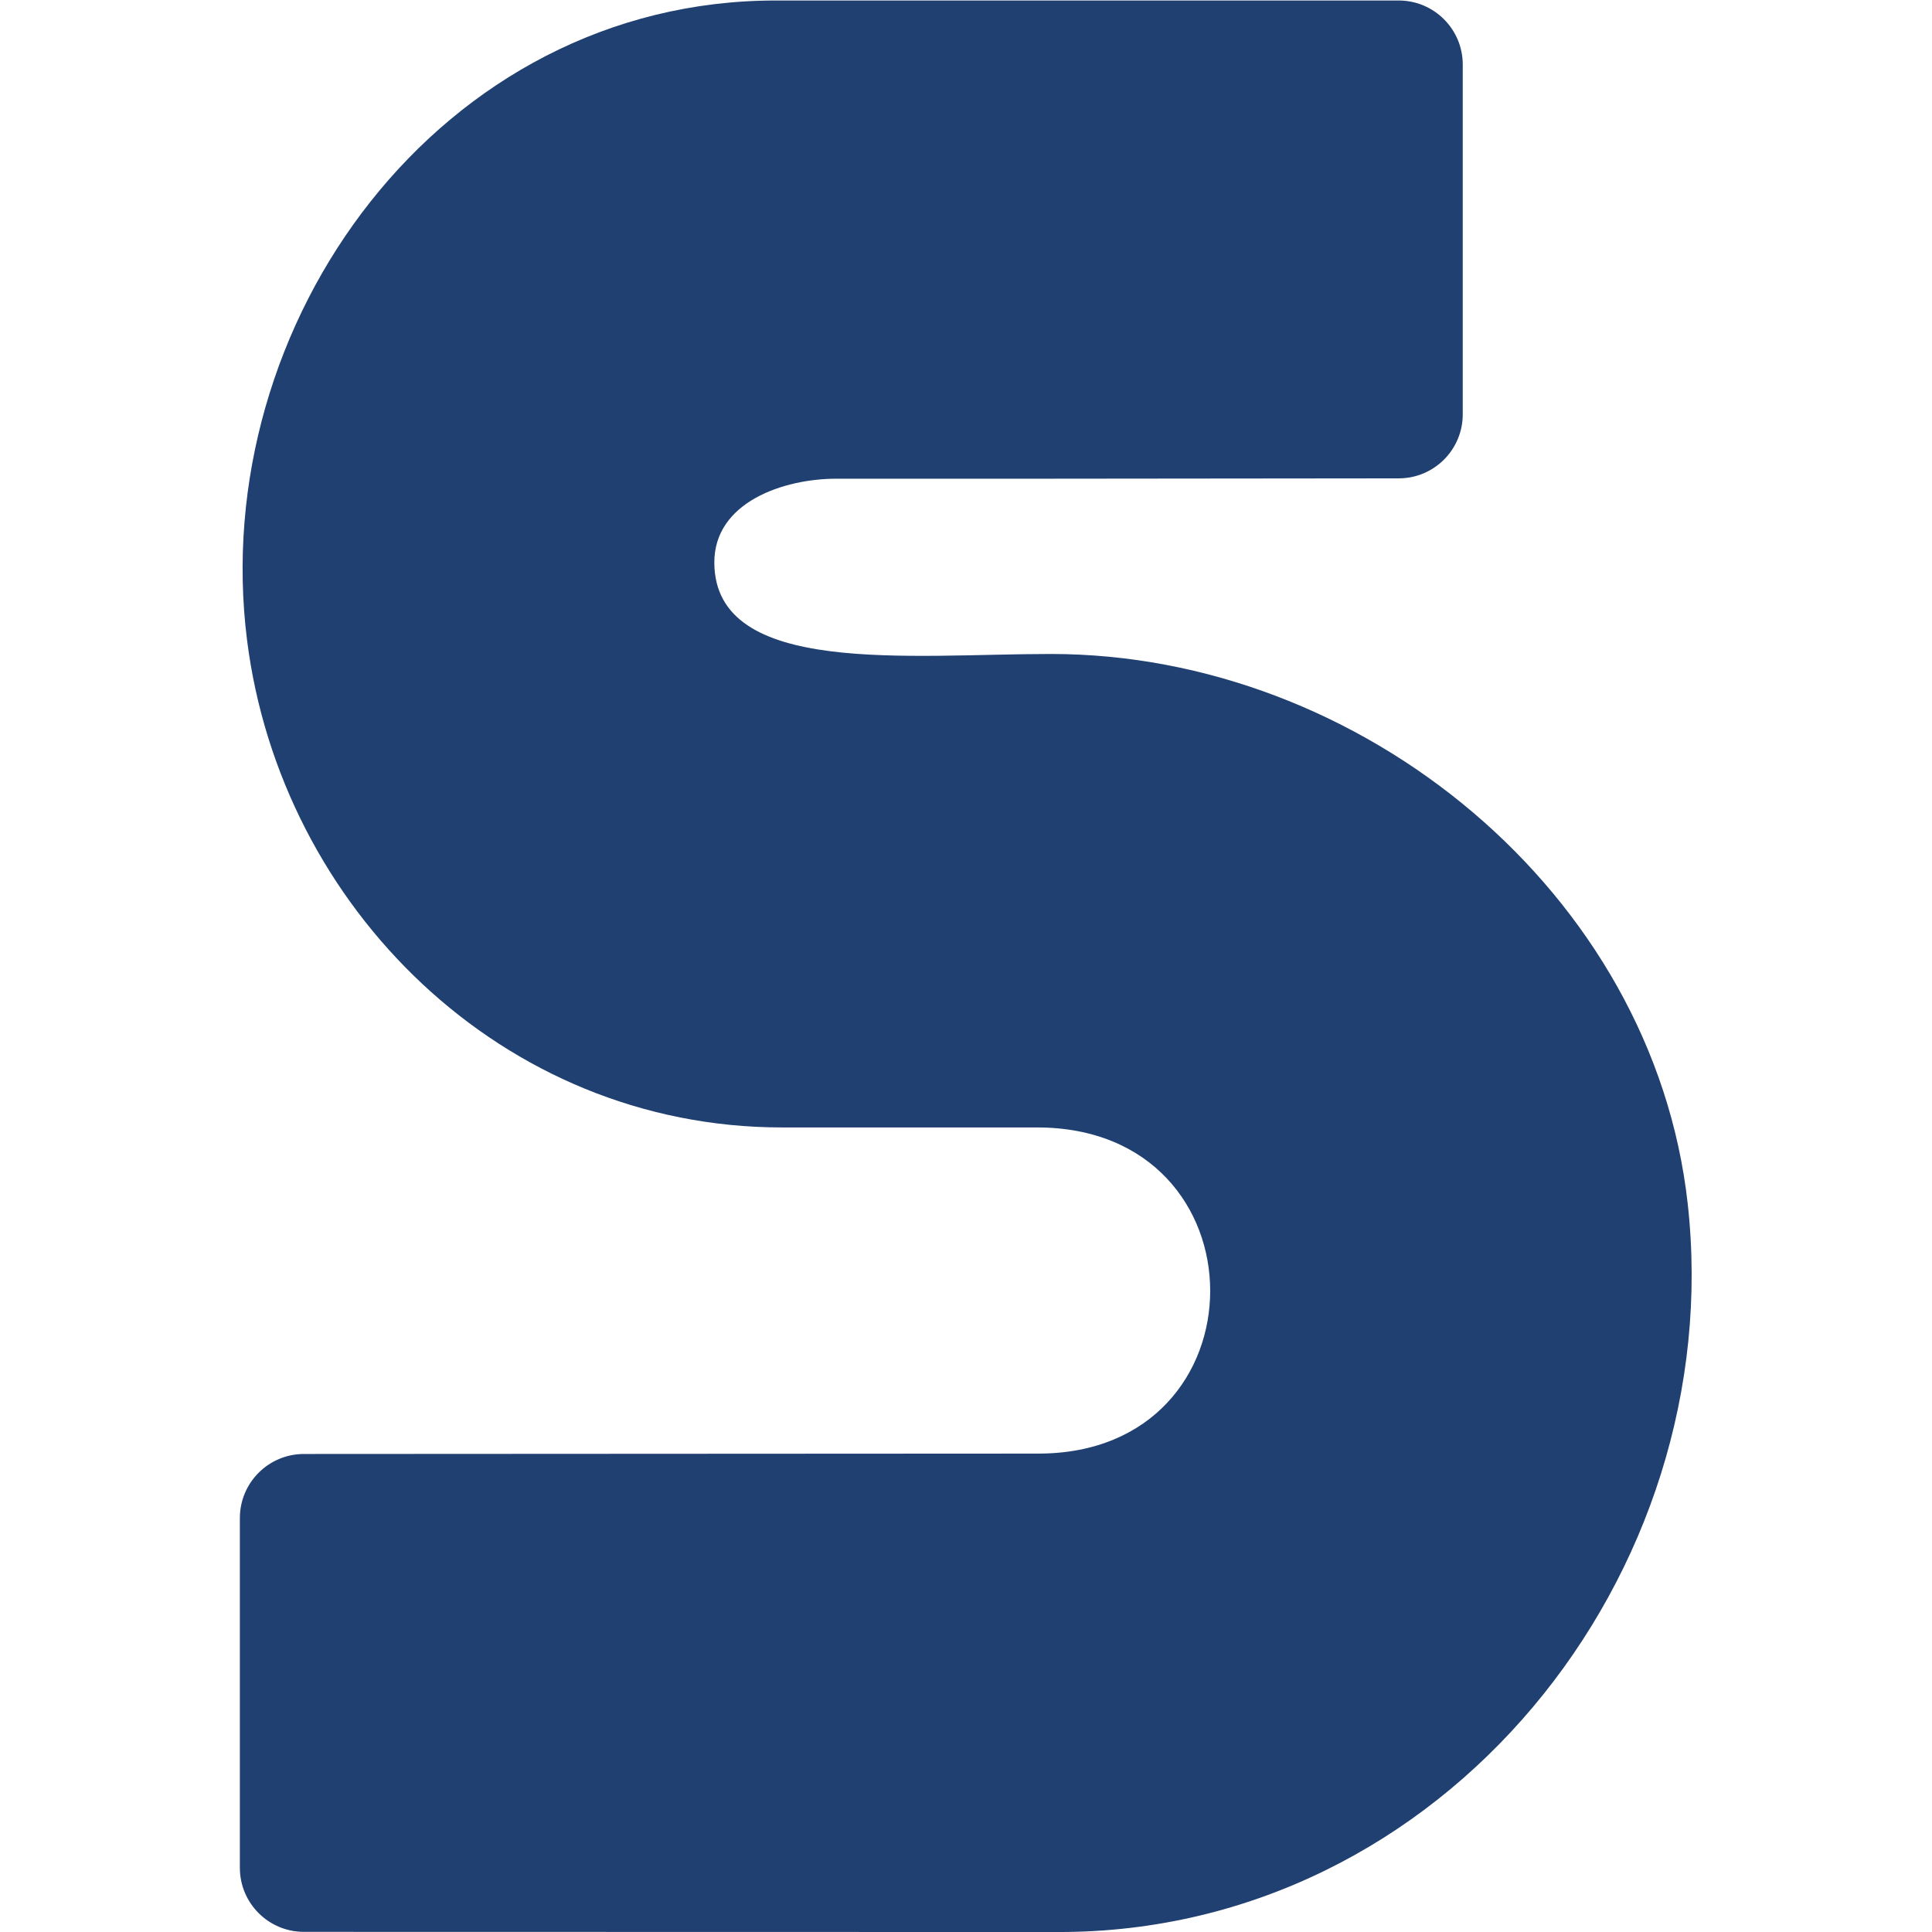 <?xml version="1.0" encoding="UTF-8" standalone="no"?>
<!-- Created with Inkscape (http://www.inkscape.org/) -->

<svg
   version="1.1"
   id="svg2"
   width="100"
   height="100"
   viewBox="0 0 100 100"
   sodipodi:docname="simon-icon.svg"
   inkscape:version="1.2.2 (732a01da63, 2022-12-09)"
   xmlns:inkscape="http://www.inkscape.org/namespaces/inkscape"
   xmlns:sodipodi="http://sodipodi.sourceforge.net/DTD/sodipodi-0.dtd"
   xmlns="http://www.w3.org/2000/svg"
   xmlns:svg="http://www.w3.org/2000/svg">
  <defs
     id="defs6" />
  <sodipodi:namedview
     id="namedview4"
     pagecolor="#ffffff"
     bordercolor="#000000"
     borderopacity="0.25"
     inkscape:showpageshadow="2"
     inkscape:pageopacity="0.0"
     inkscape:pagecheckerboard="0"
     inkscape:deskcolor="#d1d1d1"
     showgrid="false"
     inkscape:zoom="3.7351724"
     inkscape:cx="265.85118"
     inkscape:cy="68.26994"
     inkscape:window-width="3440"
     inkscape:window-height="1377"
     inkscape:window-x="2552"
     inkscape:window-y="-8"
     inkscape:window-maximized="1"
     inkscape:current-layer="g8" />
  <g
     id="g8"
     inkscape:groupmode="layer"
     inkscape:label="ink_ext_XXXXXX"
     transform="matrix(1.333,0,0,-1.333,0,102.019)">
    <path
       d="m 40.215,57.945 h -7.754 c -2.011,0 -4.738,-0.899 -4.724,-3.268 0.027,-4.428 7.592,-3.537 13.069,-3.537 12.042,0 23.385,-9.263 24.727,-21.344 C 67.132,15.394 56.053,1.514 41.131,1.514 l -29.33,0.006 c -1.374,0 -2.487,1.114 -2.487,2.487 V 17.588 c 0,1.374 1.114,2.488 2.487,2.488 l 28.519,0.015 c 8.903,0 8.903,12.664 -0.049,12.664 h -9.902 c -10.869,0 -19.459,8.561 -20.773,18.898 C 8.029,63.979 17.098,76.514 30.121,76.514 h 10.149 14.041 c 1.373,0 2.487,-1.114 2.487,-2.487 V 60.446 c 0,-1.374 -1.114,-2.487 -2.487,-2.487 L 40.215,57.945"
       style="fill:#1f4070;fill-opacity:1;fill-rule:nonzero;stroke:none;stroke-width:0.1"
       id="path18" />
  </g>
</svg>
